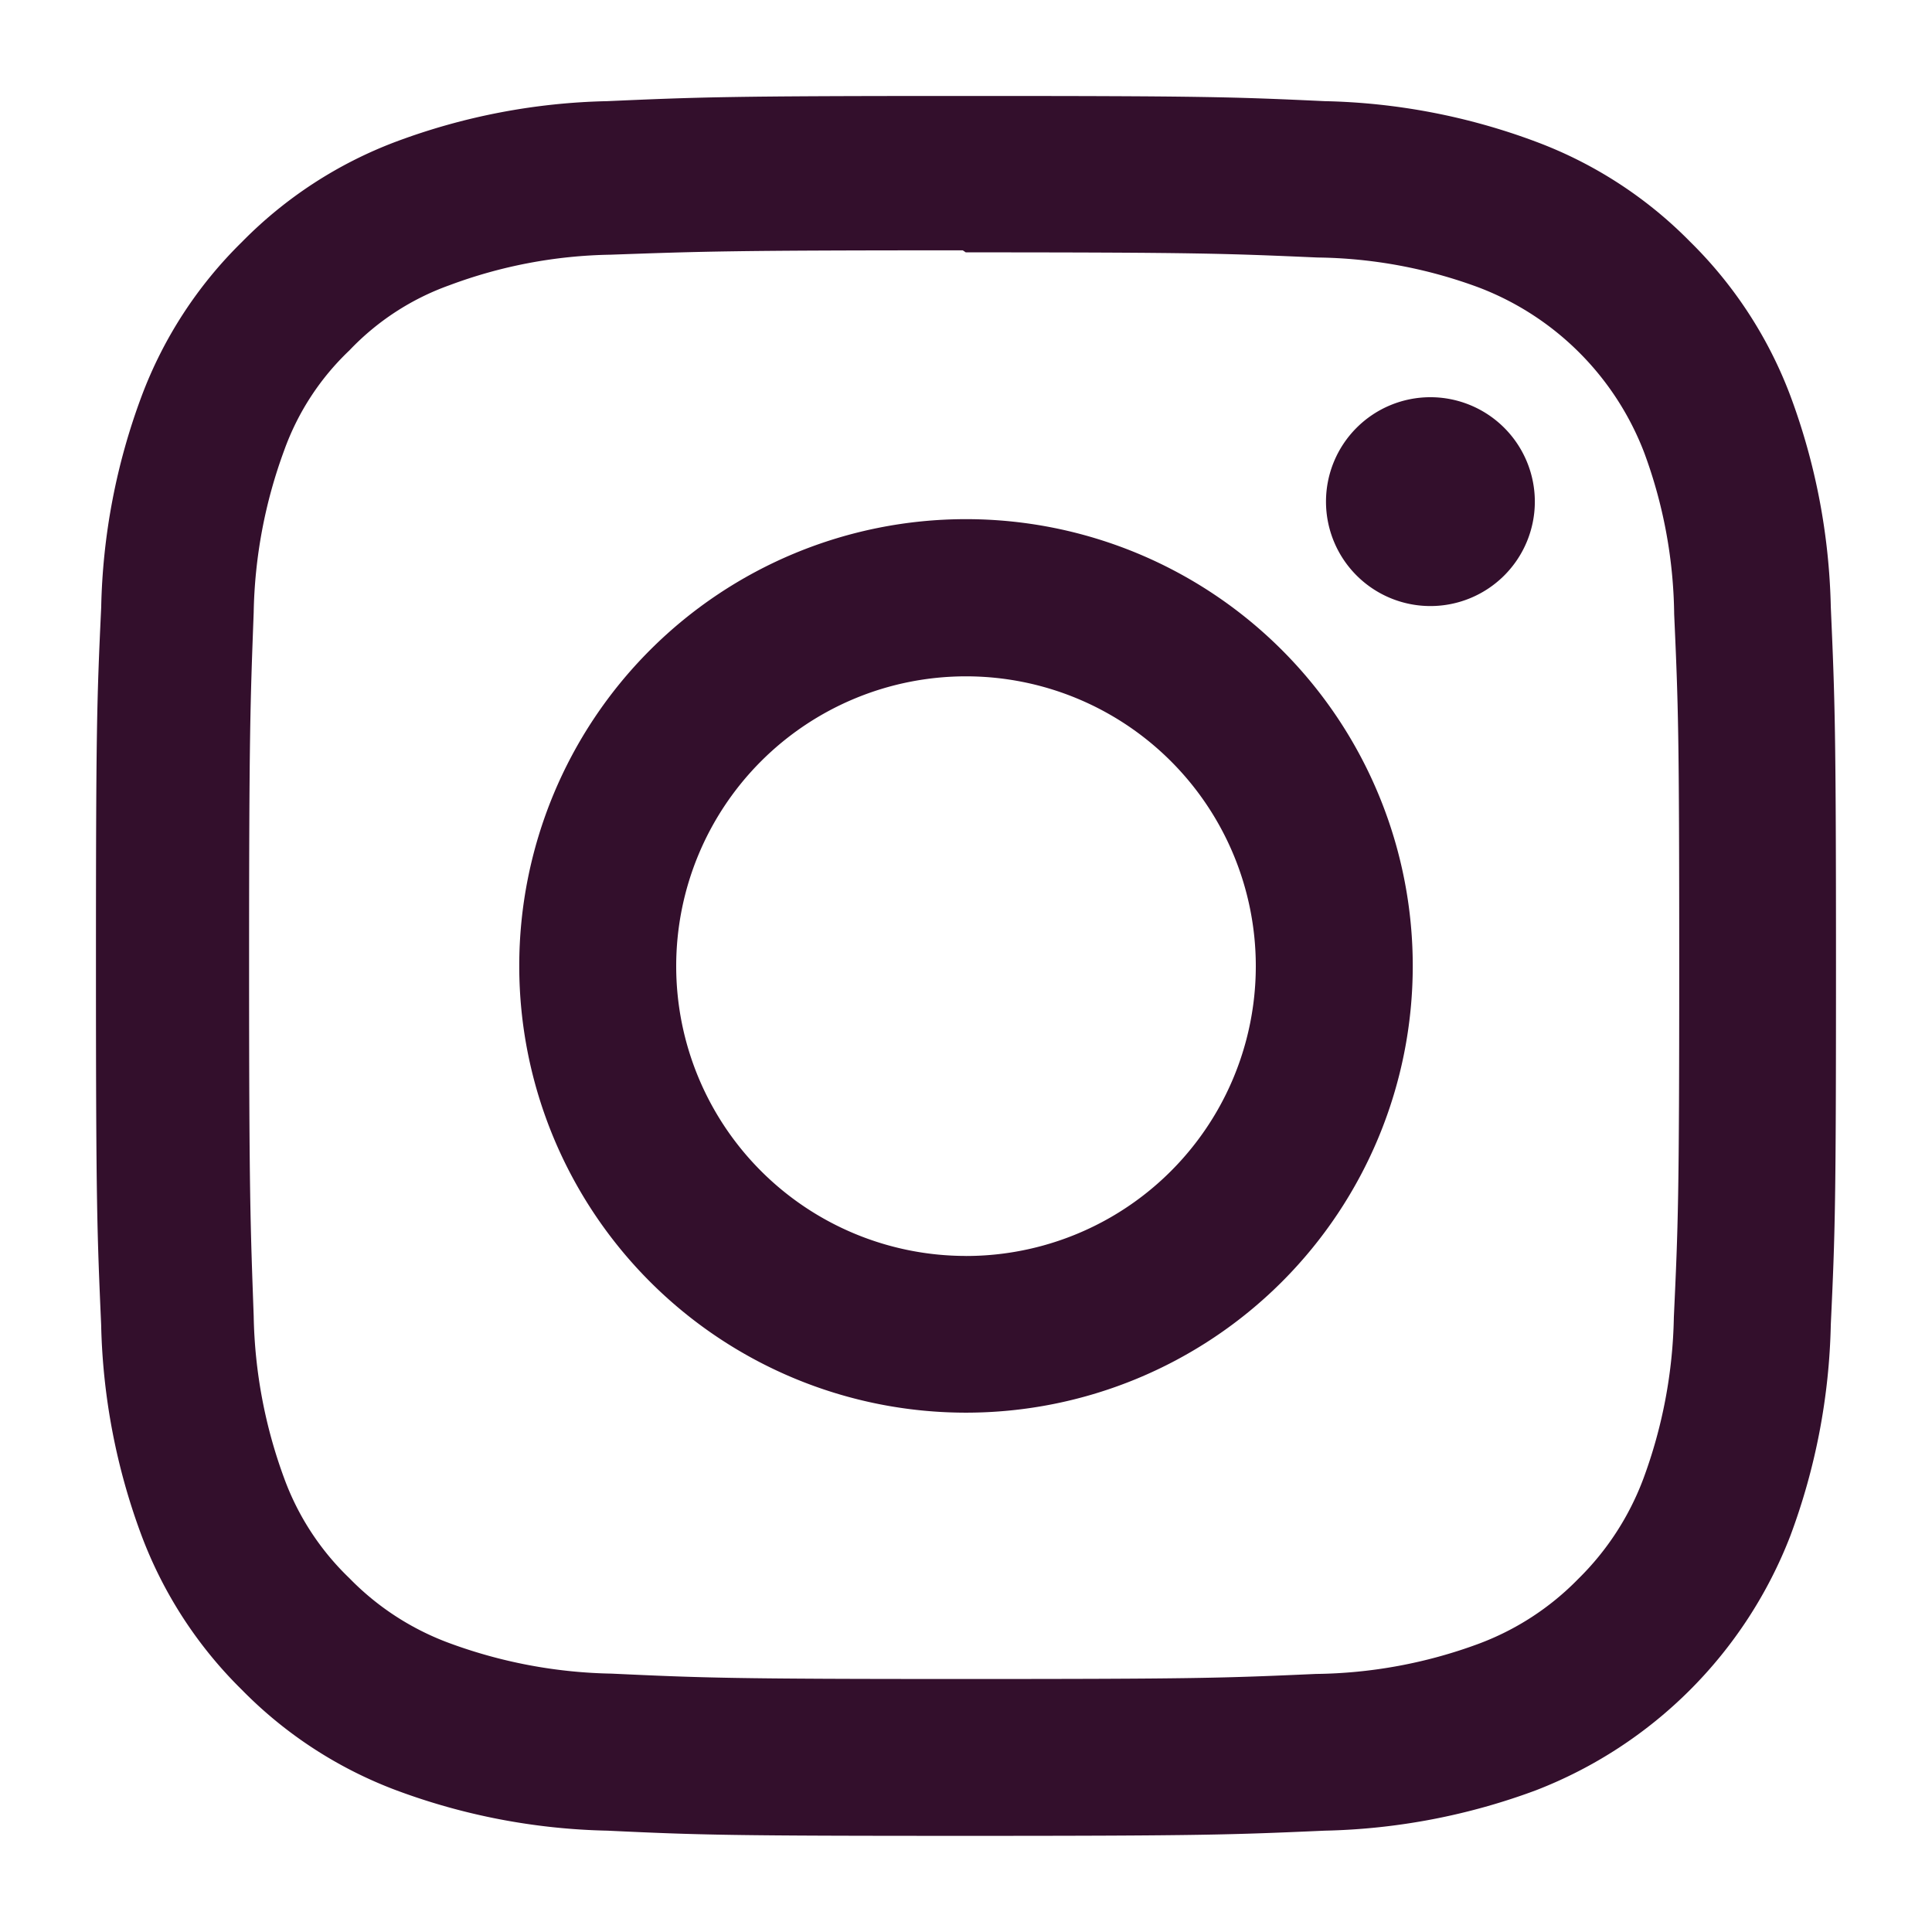 <?xml version="1.0" encoding="UTF-8"?>
<svg xmlns="http://www.w3.org/2000/svg" xmlns:xlink="http://www.w3.org/1999/xlink" id="Insta" width="42" height="42" viewBox="0 0 42 42">
  <defs>
    <clipPath id="clip-path">
      <rect id="Rectangle_164" data-name="Rectangle 164" width="42" height="42" rx="16" fill="#330f2c"></rect>
    </clipPath>
  </defs>
  <g id="Groupe_de_masques_22" data-name="Groupe de masques 22" clip-path="url(#clip-path)">
    <path id="instagram" d="M18.914,0c-5.138,0-5.78.024-7.8.113A13.947,13.947,0,0,0,6.525.993,9.262,9.262,0,0,0,3.174,3.174,9.228,9.228,0,0,0,.993,6.525a13.906,13.906,0,0,0-.879,4.591C.019,13.134,0,13.776,0,18.914s.024,5.78.113,7.8A13.955,13.955,0,0,0,.993,31.3a9.276,9.276,0,0,0,2.181,3.351,9.249,9.249,0,0,0,3.351,2.181,13.964,13.964,0,0,0,4.591.879c2.017.095,2.659.113,7.8.113s5.78-.024,7.8-.113a14,14,0,0,0,4.591-.879A9.666,9.666,0,0,0,36.835,31.3a13.955,13.955,0,0,0,.879-4.591c.095-2.017.113-2.659.113-7.8s-.024-5.78-.113-7.8a13.987,13.987,0,0,0-.879-4.591,9.284,9.284,0,0,0-2.181-3.351A9.216,9.216,0,0,0,31.3.993,13.914,13.914,0,0,0,26.711.113C24.694.019,24.052,0,18.914,0Zm0,3.4c5.048,0,5.651.025,7.644.112a10.421,10.421,0,0,1,3.51.654,6.224,6.224,0,0,1,3.59,3.589,10.443,10.443,0,0,1,.651,3.51c.09,2,.11,2.594.11,7.644s-.024,5.651-.117,7.644a10.644,10.644,0,0,1-.664,3.51,6.005,6.005,0,0,1-1.417,2.178,5.9,5.9,0,0,1-2.175,1.412,10.52,10.52,0,0,1-3.523.651c-2.008.09-2.6.11-7.659.11s-5.652-.024-7.659-.117a10.725,10.725,0,0,1-3.524-.664A5.857,5.857,0,0,1,5.51,32.223a5.743,5.743,0,0,1-1.419-2.175,10.734,10.734,0,0,1-.662-3.523c-.071-1.986-.1-2.6-.1-7.635s.025-5.652.1-7.662a10.722,10.722,0,0,1,.662-3.521A5.607,5.607,0,0,1,5.51,5.531,5.594,5.594,0,0,1,7.684,4.115a10.468,10.468,0,0,1,3.5-.664c2.01-.071,2.6-.095,7.659-.095l.071.047Zm0,5.8a9.712,9.712,0,1,0,9.712,9.712A9.712,9.712,0,0,0,18.914,9.2Zm0,16.017a6.3,6.3,0,1,1,6.3-6.3A6.3,6.3,0,0,1,18.914,25.218ZM31.28,8.819a2.27,2.27,0,1,1-2.27-2.27,2.271,2.271,0,0,1,2.27,2.27Z" transform="translate(2.086 2.086)" fill="#330f2c"></path>
  </g>
</svg>
